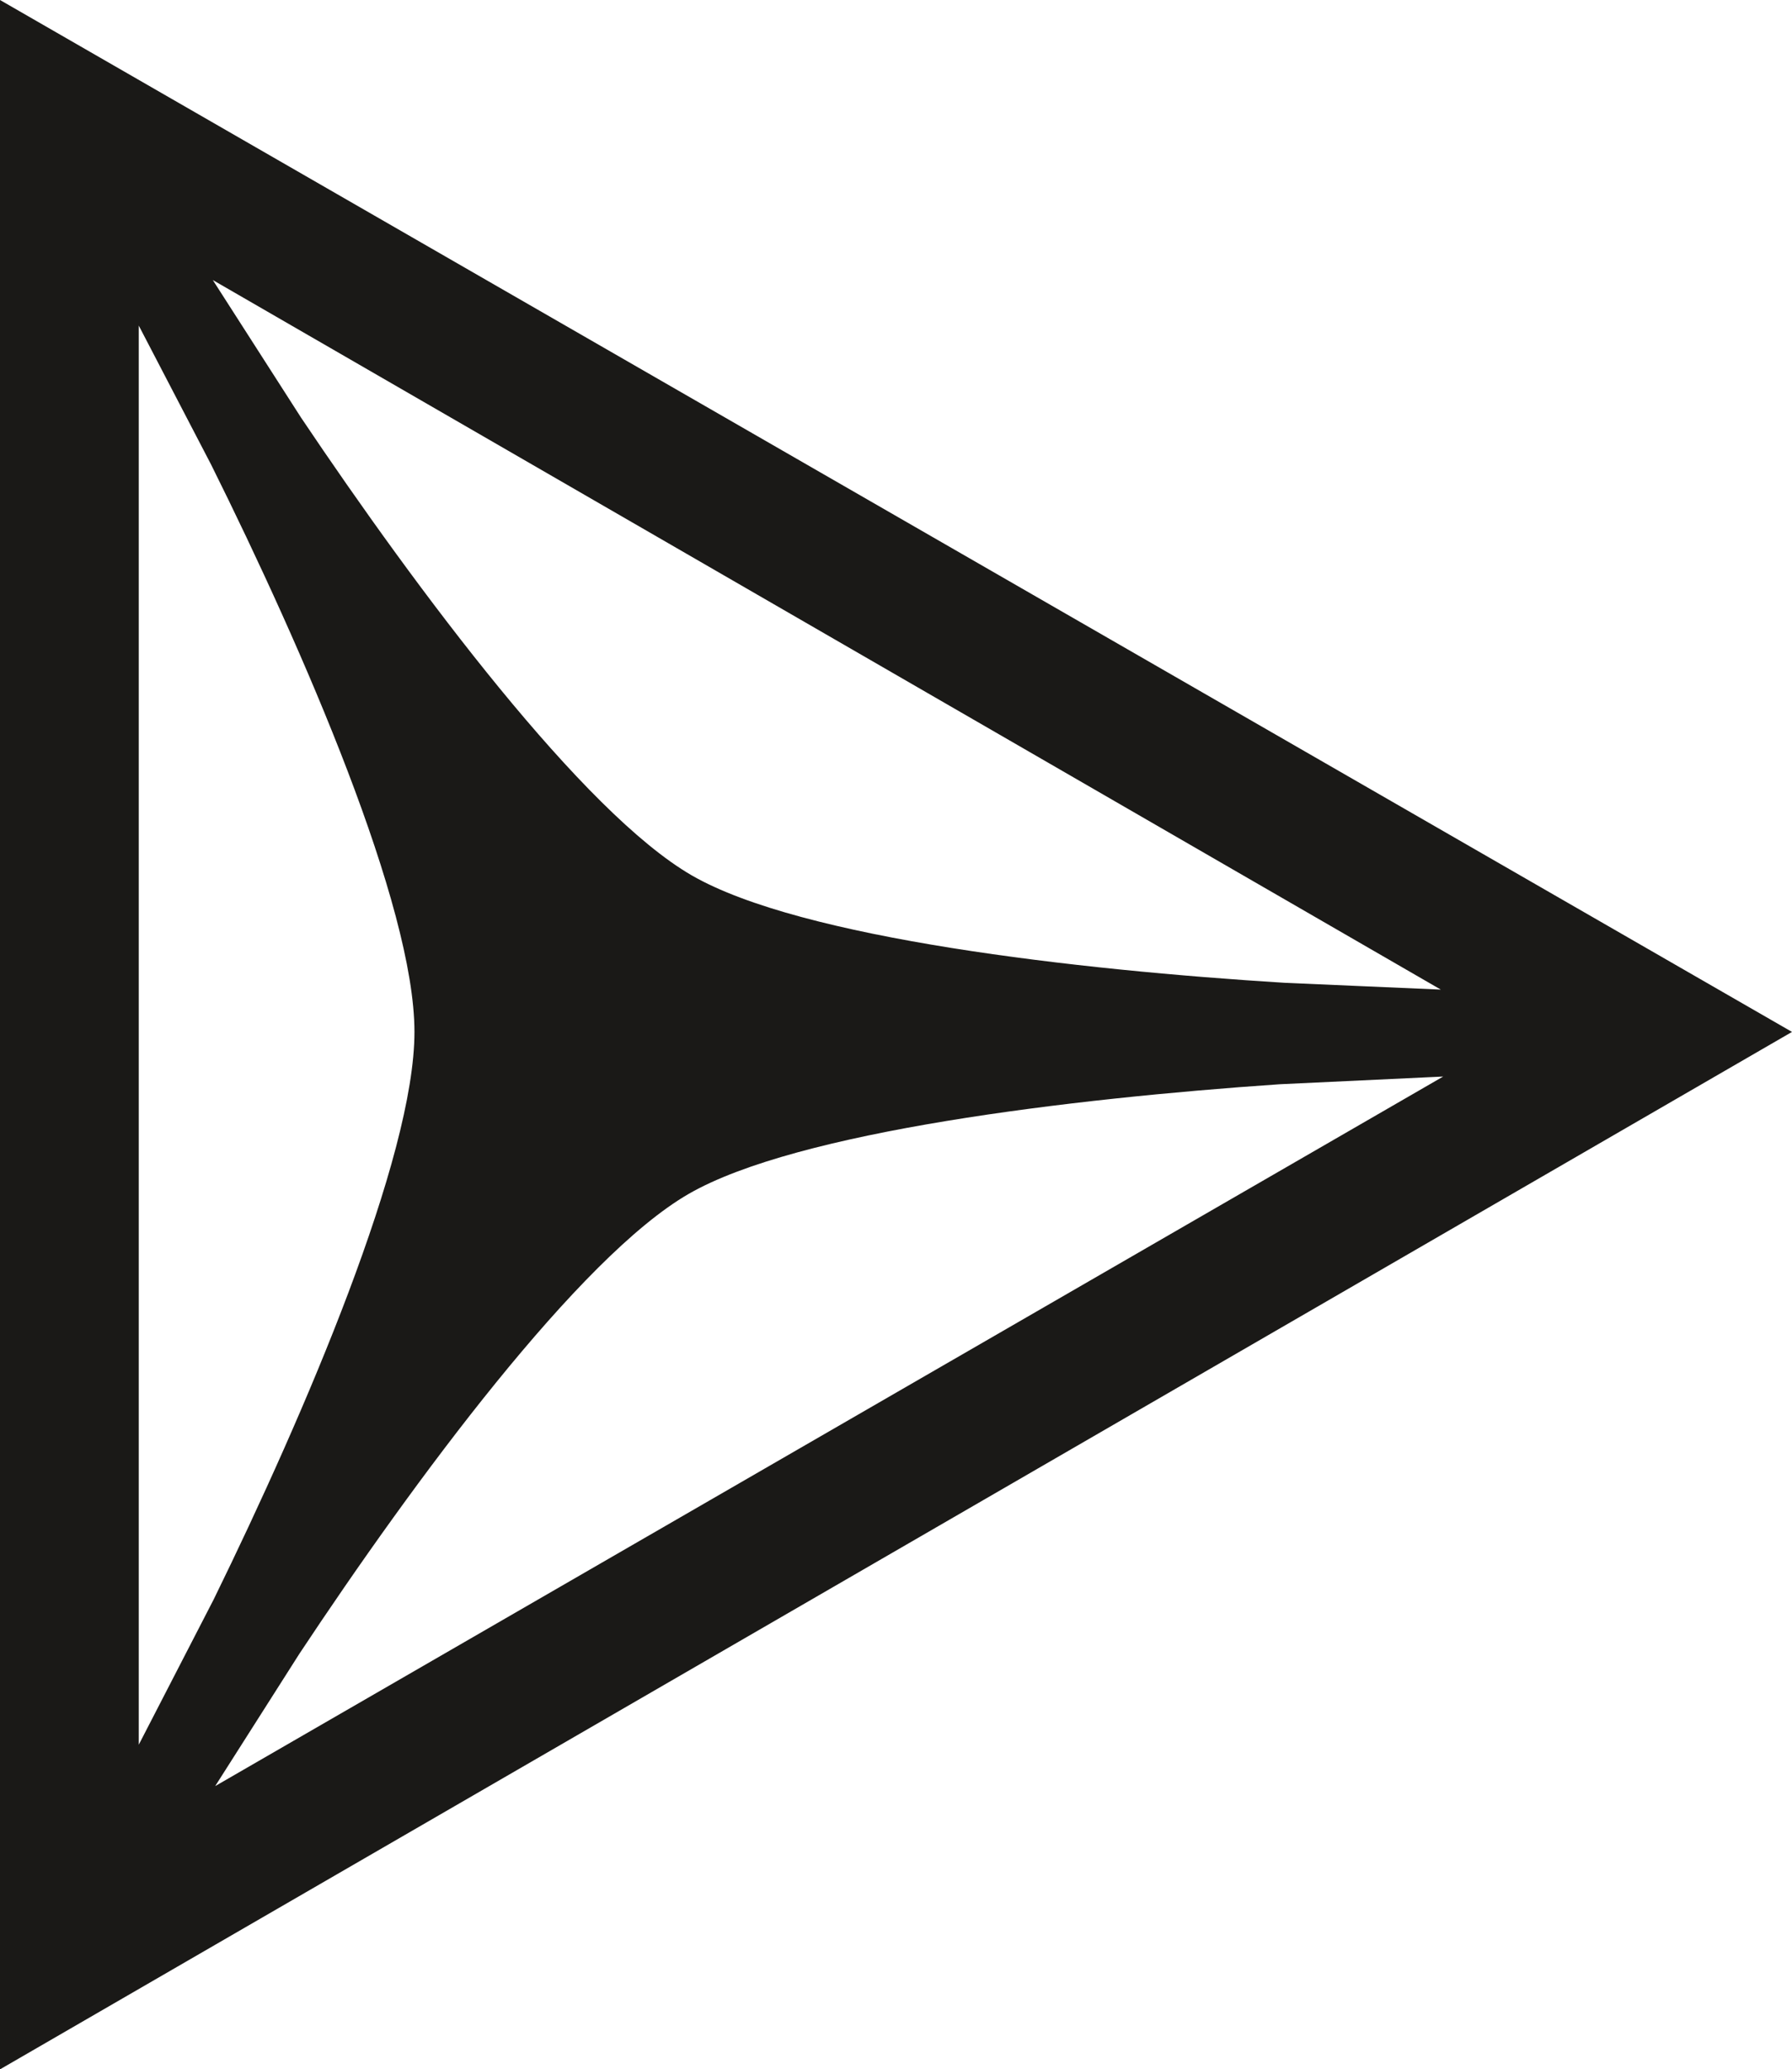<svg xmlns="http://www.w3.org/2000/svg" width="511" height="590" viewBox="0 0 511 590" fill="none"><path fill-rule="evenodd" clip-rule="evenodd" d="M0 590V0L511 294.213L0 590ZM39.569 92.83V497.439L60.946 455.995C87.136 402.493 118.185 329.956 118.185 294.213C118.185 258.234 86.621 185.606 60.235 132.534L39.569 92.83ZM61.362 509.239L85.381 471.495C118.12 422.091 165.204 358.408 196.346 340.416C227.25 322.562 305.428 313.201 364.806 309.14L411.535 306.935L61.362 509.239ZM410.85 282.146L60.681 79.844L85.867 119.1C119.075 168.546 166.323 231.71 197.254 249.58C228.437 267.596 307.261 276.556 366.414 280.216L410.077 282.115L410.85 282.146ZM410.85 282.146L410.854 282.148L410.743 282.144C410.778 282.144 410.814 282.145 410.85 282.146Z" fill="#1A1917"></path></svg>
